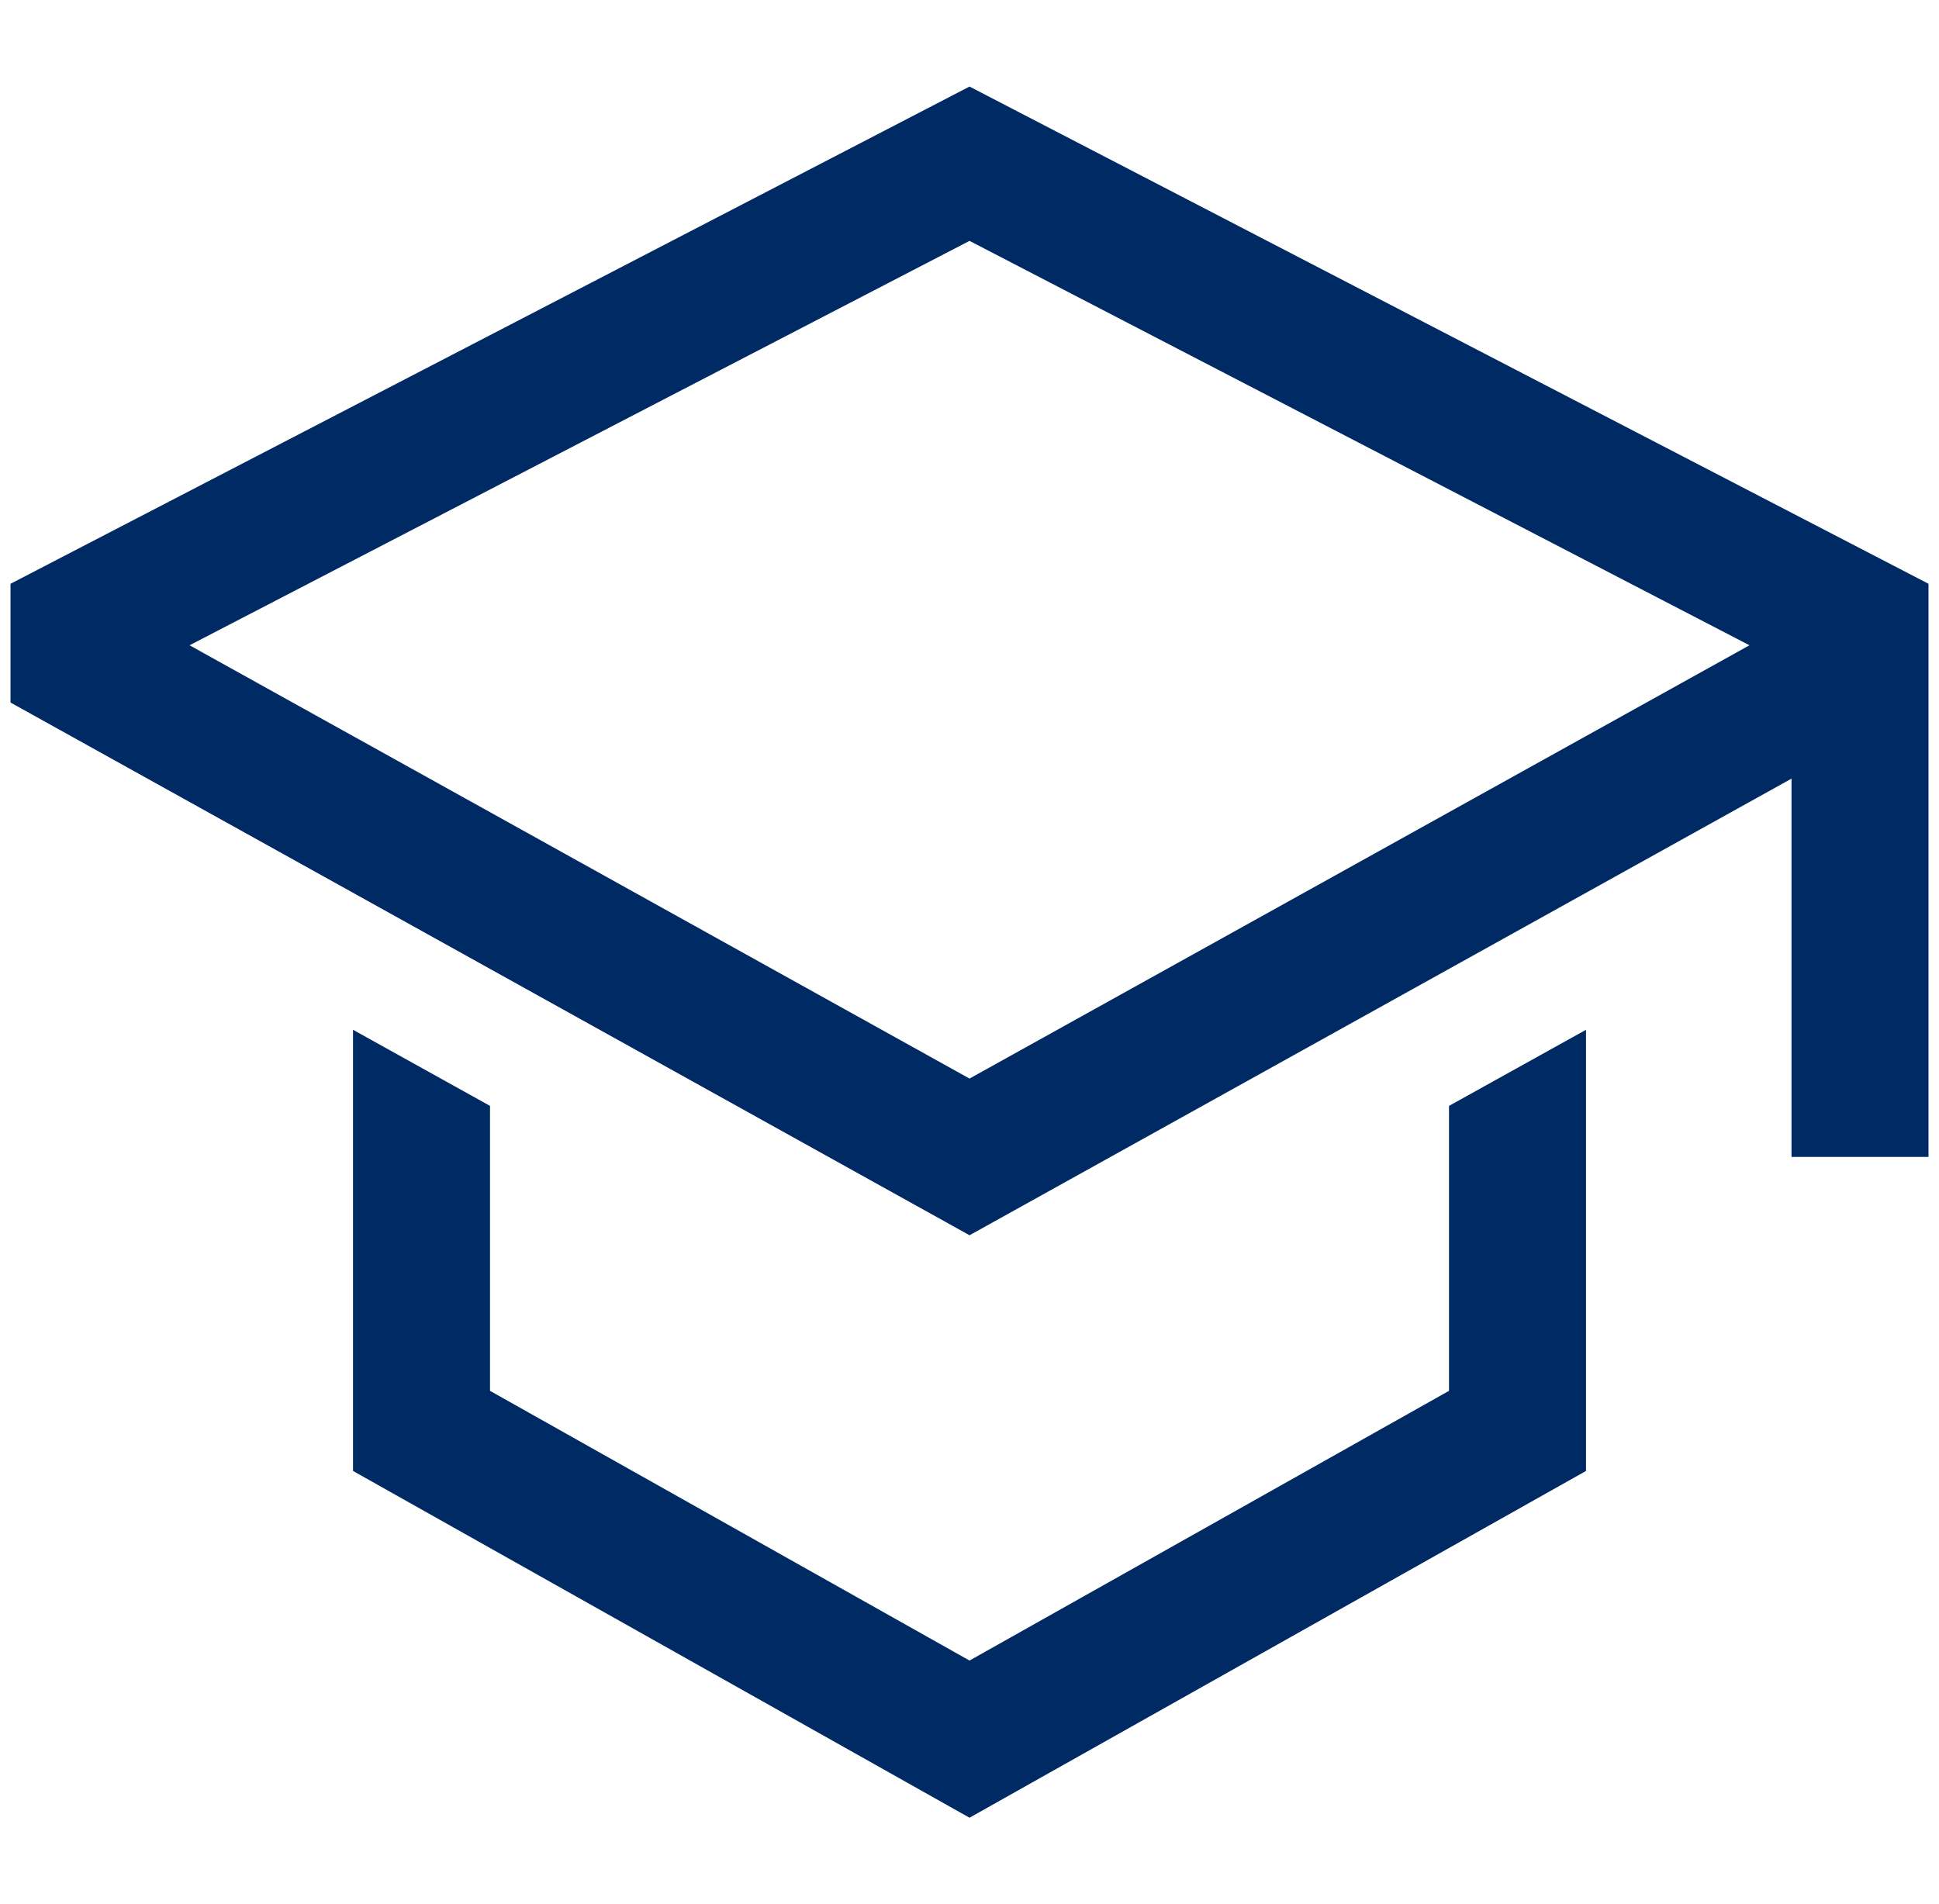 <svg width="112" height="110" viewBox="0 0 112 110" fill="none" xmlns="http://www.w3.org/2000/svg">
<path d="M83.697 80.341L56.001 95.921L28.304 80.341V63.881L20.391 59.485V84.969L56.001 105L91.611 84.969V59.485L83.697 63.881V80.341Z" fill="#002A64"/>
<path d="M56.001 5L0.607 33.722V40.581L56.001 71.354L103.481 44.977V66.829H111.394V33.722L56.001 5ZM95.568 40.321L87.654 44.717L56.001 62.303L24.348 44.717L16.434 40.321L10.949 37.274L56.001 13.914L101.052 37.274L95.568 40.321Z" fill="#002A64"/>
</svg>
